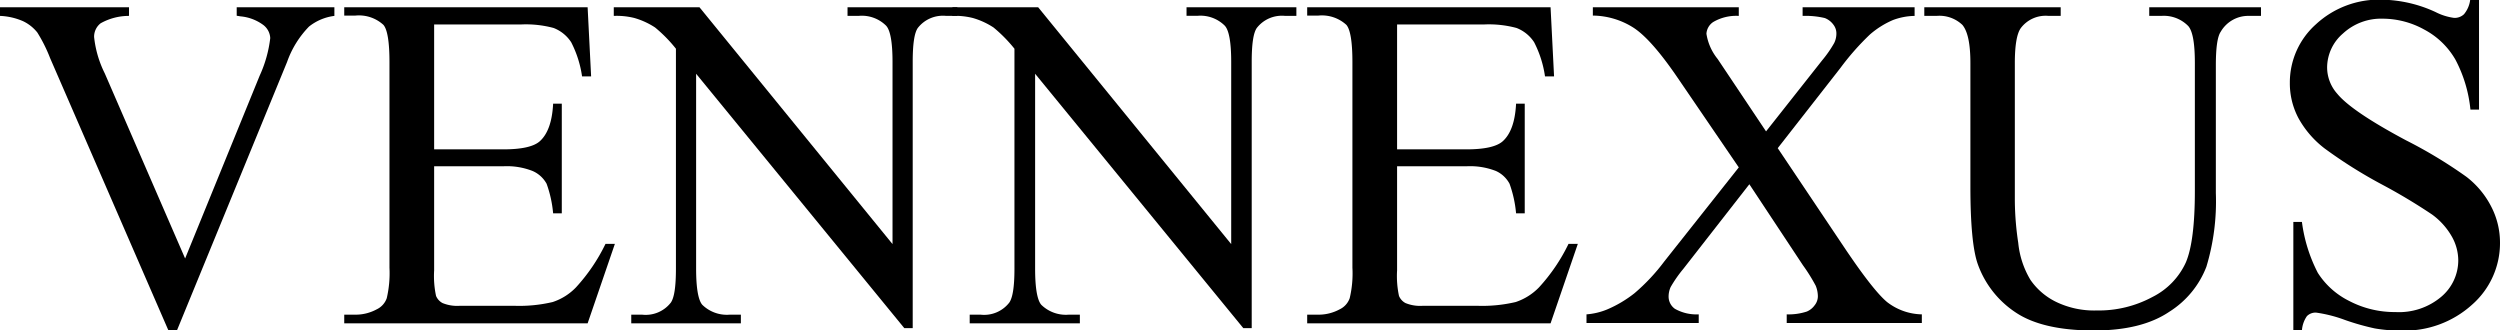 <svg id="Layer_1" data-name="Layer 1" xmlns="http://www.w3.org/2000/svg" viewBox="0 0 314.53 41.57"><path d="M42.07,70.12v1.09a6.42,6.42,0,0,0-3.19,1.34A12.16,12.16,0,0,0,36.12,77L22.27,110.76H21.18L6.3,76.51a18.79,18.79,0,0,0-1.61-3.22,5.1,5.1,0,0,0-1.8-1.42A8.06,8.06,0,0,0,0,71.21V70.12H16.23v1.09a7.26,7.26,0,0,0-3.57.93,2.14,2.14,0,0,0-.82,1.73,13.35,13.35,0,0,0,1.34,4.57l10.11,23.29,9.38-23A15.68,15.68,0,0,0,34,74a2.21,2.21,0,0,0-.85-1.63,5.66,5.66,0,0,0-2.87-1.1l-.5-.08V70.12Z" transform="translate(0 -69.21)"/><path d="M54.62,72.29V88h8.73c2.27,0,3.78-.34,4.54-1q1.53-1.35,1.7-4.75h1.09V96.05H69.59a14.72,14.72,0,0,0-.82-3.72A3.68,3.68,0,0,0,67,90.72a8.82,8.82,0,0,0-3.69-.59H54.62v13.1a11.94,11.94,0,0,0,.24,3.21,1.79,1.79,0,0,0,.82.9,4.87,4.87,0,0,0,2.22.34h6.74a18.28,18.28,0,0,0,4.89-.47,7.16,7.16,0,0,0,2.93-1.84,22.61,22.61,0,0,0,3.72-5.48h1.18l-3.43,10H43.31v-1.09h1.41a5.57,5.57,0,0,0,2.67-.67,2.44,2.44,0,0,0,1.27-1.41,13.86,13.86,0,0,0,.34-3.83V77c0-2.52-.26-4.08-.76-4.66a4.56,4.56,0,0,0-3.52-1.17H43.31V70.12H73.93l.44,8.7H73.23a13.56,13.56,0,0,0-1.37-4.3,4.63,4.63,0,0,0-2.21-1.79,13.36,13.36,0,0,0-4.13-.44Z" transform="translate(0 -69.21)"/><path d="M77.22,70.12H88l24.29,29.8V77c0-2.44-.27-4-.82-4.57A4.33,4.33,0,0,0,108,71.21h-1.37V70.12h13.82v1.09h-1.4a4,4,0,0,0-3.58,1.52c-.43.62-.64,2-.64,4.28v33.48h-1.06l-26.19-32V103c0,2.45.27,4,.79,4.57a4.42,4.42,0,0,0,3.43,1.23h1.41v1.09H79.42v-1.09H80.8a4,4,0,0,0,3.6-1.52c.43-.62.64-2,.64-4.28V75.34a17.77,17.77,0,0,0-2.62-2.67,9.52,9.52,0,0,0-2.62-1.2,9.2,9.2,0,0,0-2.58-.26Z" transform="translate(0 -69.21)"/><path d="M119.83,70.12h10.78l24.29,29.8V77c0-2.44-.27-4-.82-4.57a4.33,4.33,0,0,0-3.43-1.23h-1.37V70.12H163.1v1.09h-1.4a4,4,0,0,0-3.58,1.52c-.43.62-.64,2-.64,4.28v33.48h-1.06l-26.19-32V103c0,2.45.27,4,.79,4.57a4.42,4.42,0,0,0,3.43,1.23h1.41v1.09H122v-1.09h1.38a4,4,0,0,0,3.6-1.52c.43-.62.65-2,.65-4.28V75.34A18.2,18.2,0,0,0,125,72.67a9.52,9.52,0,0,0-2.62-1.2,9.2,9.2,0,0,0-2.58-.26Z" transform="translate(0 -69.21)"/><path d="M175.77,72.29V88h8.73c2.27,0,3.78-.34,4.54-1q1.53-1.35,1.7-4.75h1.09V96.05h-1.09a14.72,14.72,0,0,0-.82-3.72,3.65,3.65,0,0,0-1.72-1.61,8.9,8.9,0,0,0-3.7-.59h-8.73v13.1a11.94,11.94,0,0,0,.24,3.21,1.79,1.79,0,0,0,.82.9,4.87,4.87,0,0,0,2.22.34h6.74a18.42,18.42,0,0,0,4.9-.47,7.29,7.29,0,0,0,2.93-1.84,22.61,22.61,0,0,0,3.72-5.48h1.17l-3.43,10H164.46v-1.09h1.41a5.57,5.57,0,0,0,2.67-.67,2.44,2.44,0,0,0,1.27-1.41,13.46,13.46,0,0,0,.34-3.83V77c0-2.52-.26-4.08-.76-4.66a4.56,4.56,0,0,0-3.52-1.17h-1.41V70.12h30.62l.44,8.7h-1.14a13.56,13.56,0,0,0-1.37-4.3,4.63,4.63,0,0,0-2.21-1.79,13.36,13.36,0,0,0-4.13-.44Z" transform="translate(0 -69.21)"/><path d="M223.66,87.85l8.52,12.71q3.56,5.28,5.26,6.67a7.34,7.34,0,0,0,4.35,1.53v1.09h-17v-1.09a7.36,7.36,0,0,0,2.52-.35,2.33,2.33,0,0,0,1-.8,1.82,1.82,0,0,0,.4-1.1,3.61,3.61,0,0,0-.27-1.35,21.87,21.87,0,0,0-1.61-2.58l-6.74-10.19-8.32,10.66a16.16,16.16,0,0,0-1.58,2.27,2.9,2.9,0,0,0-.26,1.19,1.88,1.88,0,0,0,.79,1.55,5.52,5.52,0,0,0,3,.7v1.09H199.6v-1.09a8.43,8.43,0,0,0,2.58-.61,15,15,0,0,0,3.46-2.05,24.48,24.48,0,0,0,3.75-4l9.37-11.83-7.82-11.46c-2.13-3.1-3.93-5.14-5.42-6.11a9.69,9.69,0,0,0-5.12-1.53V70.12h18.36v1.09a5.73,5.73,0,0,0-3.2.76,1.9,1.9,0,0,0-.87,1.49,6.64,6.64,0,0,0,1.41,3.17l6.09,9.11,7.06-8.94a14.69,14.69,0,0,0,1.51-2.17,2.7,2.7,0,0,0,.28-1.2,1.77,1.77,0,0,0-.35-1.08,2.41,2.41,0,0,0-1.11-.87,10.63,10.63,0,0,0-2.79-.27V70.12h14.09v1.09a8.16,8.16,0,0,0-2.72.52,11,11,0,0,0-2.9,1.82,32.52,32.52,0,0,0-3.72,4.22Z" transform="translate(0 -69.21)"/><path d="M270.4,71.21V70.12h14.06v1.09H283a4,4,0,0,0-3.61,2c-.41.6-.61,2-.61,4.22V93.5a28.42,28.42,0,0,1-1.19,9.27,11.6,11.6,0,0,1-4.66,5.66q-3.47,2.35-9.45,2.36-6.49,0-9.87-2.26a12.16,12.16,0,0,1-4.77-6.06q-.94-2.61-.94-9.79V77.15c0-2.44-.34-4-1-4.8a4.19,4.19,0,0,0-3.27-1.14H242.1V70.12h17.16v1.09h-1.52a3.91,3.91,0,0,0-3.51,1.55c-.49.7-.74,2.17-.74,4.39V94.47a37.19,37.19,0,0,0,.43,5.3,11.13,11.13,0,0,0,1.54,4.66,8.37,8.37,0,0,0,3.2,2.75,11,11,0,0,0,5.15,1.09,14.22,14.22,0,0,0,7-1.7,9.07,9.07,0,0,0,4.2-4.35q1.13-2.66,1.13-9V77.15c0-2.48-.27-4-.82-4.65a4.29,4.29,0,0,0-3.4-1.29Z" transform="translate(0 -69.21)"/><path d="M311.89,69.21V83h-1.08a17,17,0,0,0-1.89-6.29A9.82,9.82,0,0,0,305,72.93a10.83,10.83,0,0,0-5.22-1.37,7.06,7.06,0,0,0-5,1.86,5.66,5.66,0,0,0-2,4.23A5,5,0,0,0,294.05,81q1.81,2.21,8.65,5.86a58.86,58.86,0,0,1,7.6,4.59,11.1,11.1,0,0,1,3.13,3.76,9.84,9.84,0,0,1,1.1,4.54,10.3,10.3,0,0,1-3.5,7.78,12.67,12.67,0,0,1-9,3.27,18.67,18.67,0,0,1-3.25-.27,30.72,30.72,0,0,1-3.77-1.07,17.17,17.17,0,0,0-3.61-.92,1.54,1.54,0,0,0-1.16.44,3.56,3.56,0,0,0-.63,1.82h-1.08V97.13h1.08a19.32,19.32,0,0,0,2,6.41,9.9,9.9,0,0,0,3.94,3.53,12.32,12.32,0,0,0,5.82,1.4,8.24,8.24,0,0,0,5.78-1.93,6,6,0,0,0,2.13-4.57,6.15,6.15,0,0,0-.81-3,8.82,8.82,0,0,0-2.5-2.78,71.9,71.9,0,0,0-6.24-3.74,59.5,59.5,0,0,1-7.26-4.56,12.24,12.24,0,0,1-3.26-3.75,9.31,9.31,0,0,1-1.12-4.51,9.8,9.8,0,0,1,3.29-7.37,11.68,11.68,0,0,1,8.35-3.09,16.63,16.63,0,0,1,6.7,1.56,7.14,7.14,0,0,0,2.32.73A1.7,1.7,0,0,0,310,71a3.49,3.49,0,0,0,.78-1.83Z" transform="translate(0 -69.21)"/></svg>